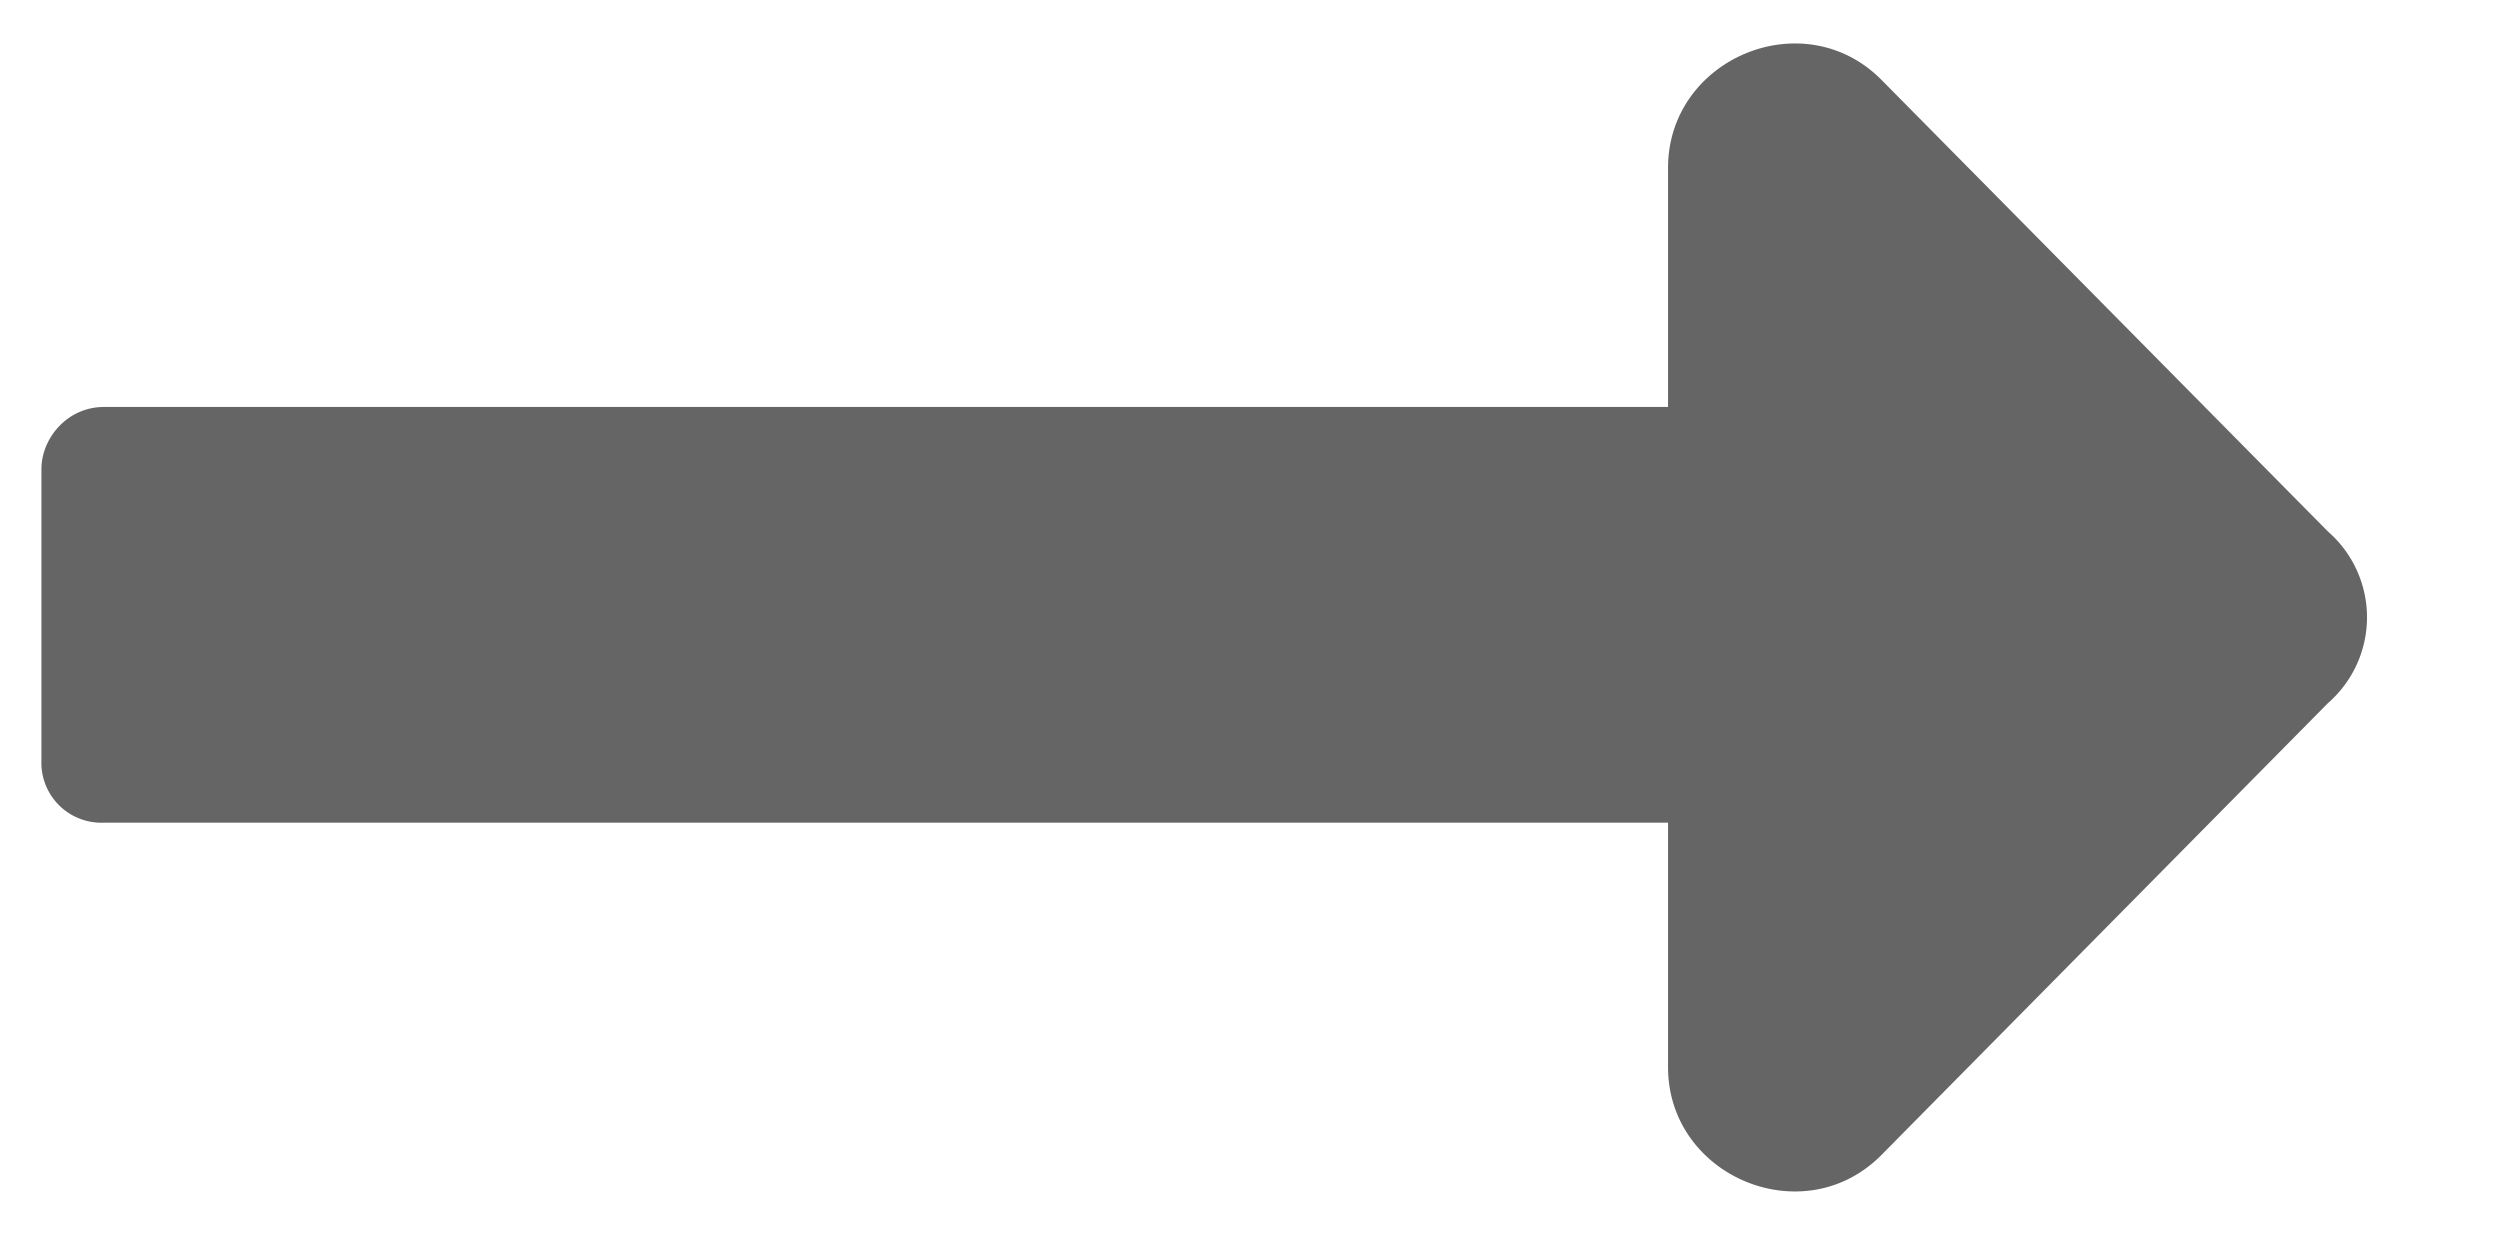 <svg width="14" height="7" fill="none" xmlns="http://www.w3.org/2000/svg"><path d="M9.341 2.279V.94c0-.611.757-.931 1.193-.495l2.503 2.532a.637.637 0 010 .96L10.534 6.47c-.436.437-1.193.117-1.193-.494V4.607H.581a.336.336 0 01-.349-.35v-1.63c0-.174.146-.348.35-.348h8.76z" fill="#656565"/></svg>